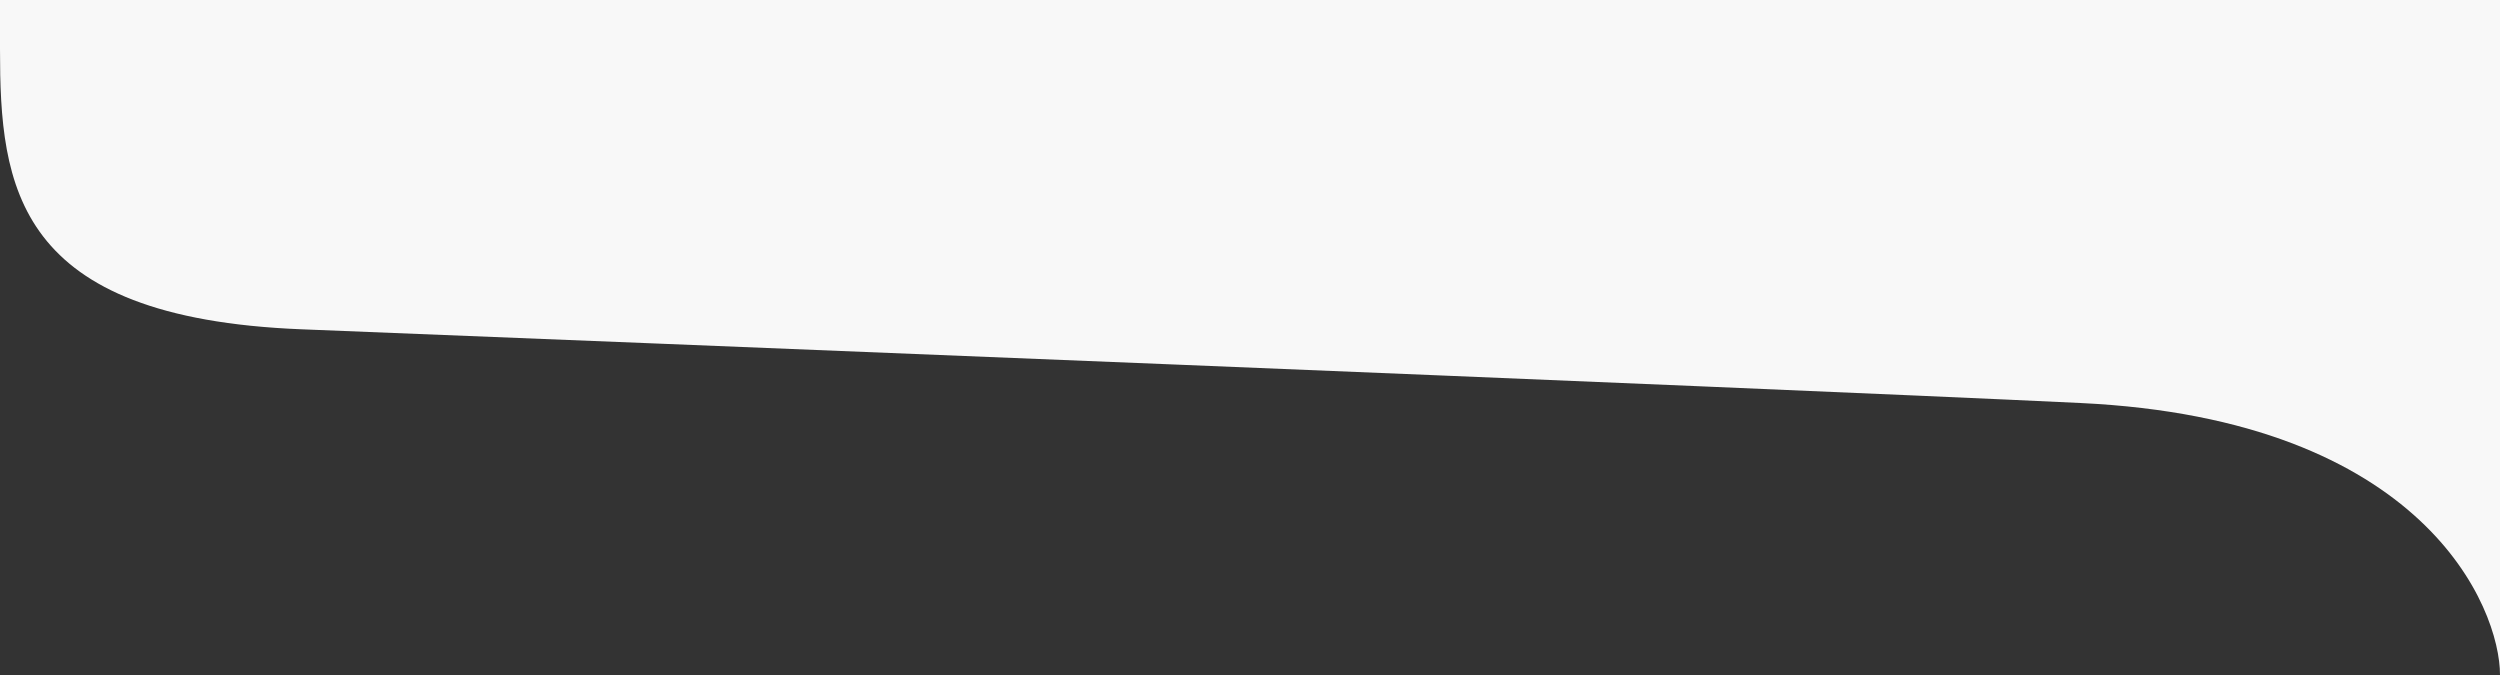 <svg width="763" height="206" viewBox="0 0 763 206" fill="none" xmlns="http://www.w3.org/2000/svg">
<rect x="0" y="0" width="763" height="206" fill="#333333" stroke="none"/>
<g clip-path="url(#clip0_13_11)">
<path d="M763 0V206C763 185.531 740 128 635 123C530 118 179.5 104 92 100.5C4.5 97 0 57 0 15V0H763Z" fill="#F8F8F8"/>
</g>
<defs>
<clipPath id="clip0_13_11">
<rect width="763" height="206" fill="white"/>
</clipPath>
</defs>
</svg>
